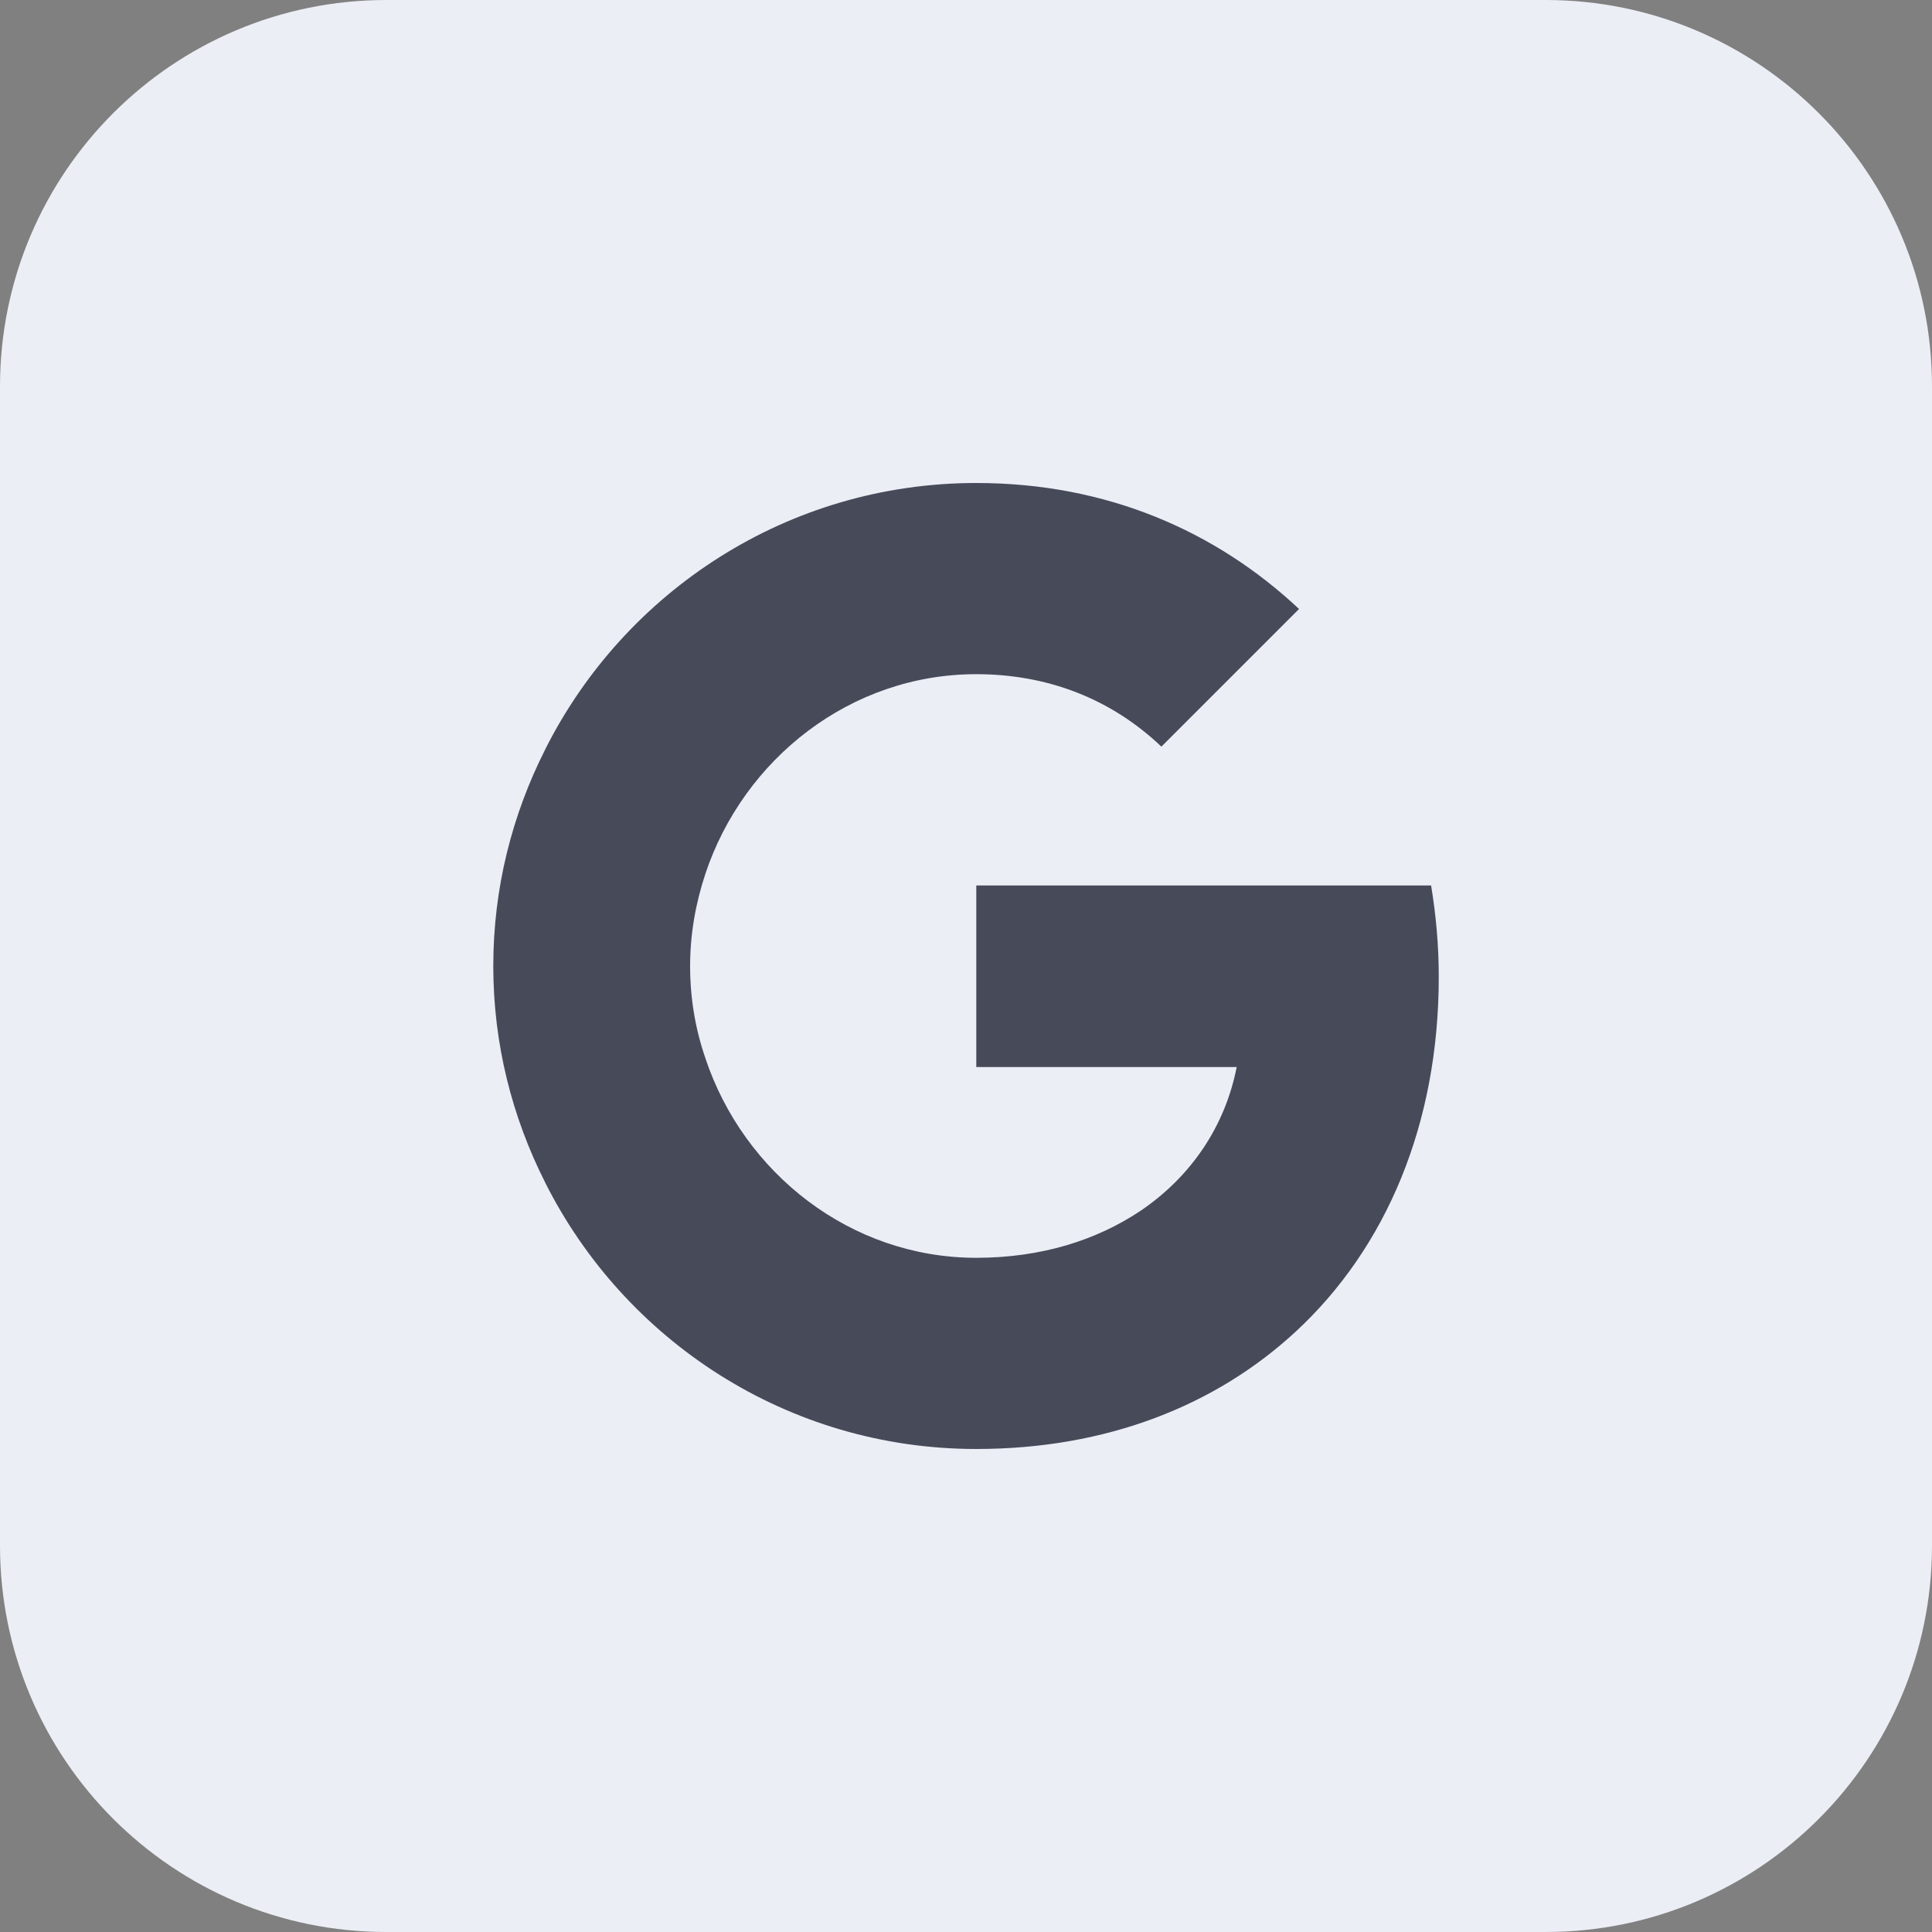 <?xml version="1.0" encoding="UTF-8"?> <svg xmlns="http://www.w3.org/2000/svg" width="160" height="160" viewBox="0 0 160 160" fill="none"><rect x="0" y="0" width="160" height="160" fill="#808080" stroke="none"/> <path d="M0 32C0 14.327 14.327 0 32 0H128C145.673 0 160 14.327 160 32V128C160 145.673 145.673 160 128 160H32C14.327 160 0 145.673 0 128V32Z" fill="#EBEEF5"></path> <path fill-rule="evenodd" clip-rule="evenodd" d="M96.182 61.833C92.015 57.867 86.748 55.833 80.848 55.833C70.418 55.833 61.588 62.862 58.418 72.357V72.366C57.618 74.766 57.152 77.333 57.152 80C57.152 82.666 57.585 85.233 58.418 87.633L58.416 87.635C61.583 97.134 70.416 104.166 80.848 104.166C86.248 104.166 90.815 102.699 94.415 100.299L94.418 100.302V100.299C98.618 97.465 101.452 93.299 102.418 88.365H80.852V73.332H118.518C118.918 75.765 119.152 78.265 119.152 80.899C119.152 93.065 114.818 103.332 107.285 110.299H107.281L107.282 110.299C100.682 116.399 91.648 119.999 80.848 119.999C65.215 119.999 51.715 110.999 45.148 97.933V97.927C42.417 92.528 40.852 86.464 40.852 80C40.852 73.534 42.418 67.468 45.151 62.068L45.148 62.067C51.715 49 65.215 40 80.848 40C91.648 40 100.682 43.967 107.582 50.433L96.182 61.833Z" fill="#474A59"></path> </svg> 